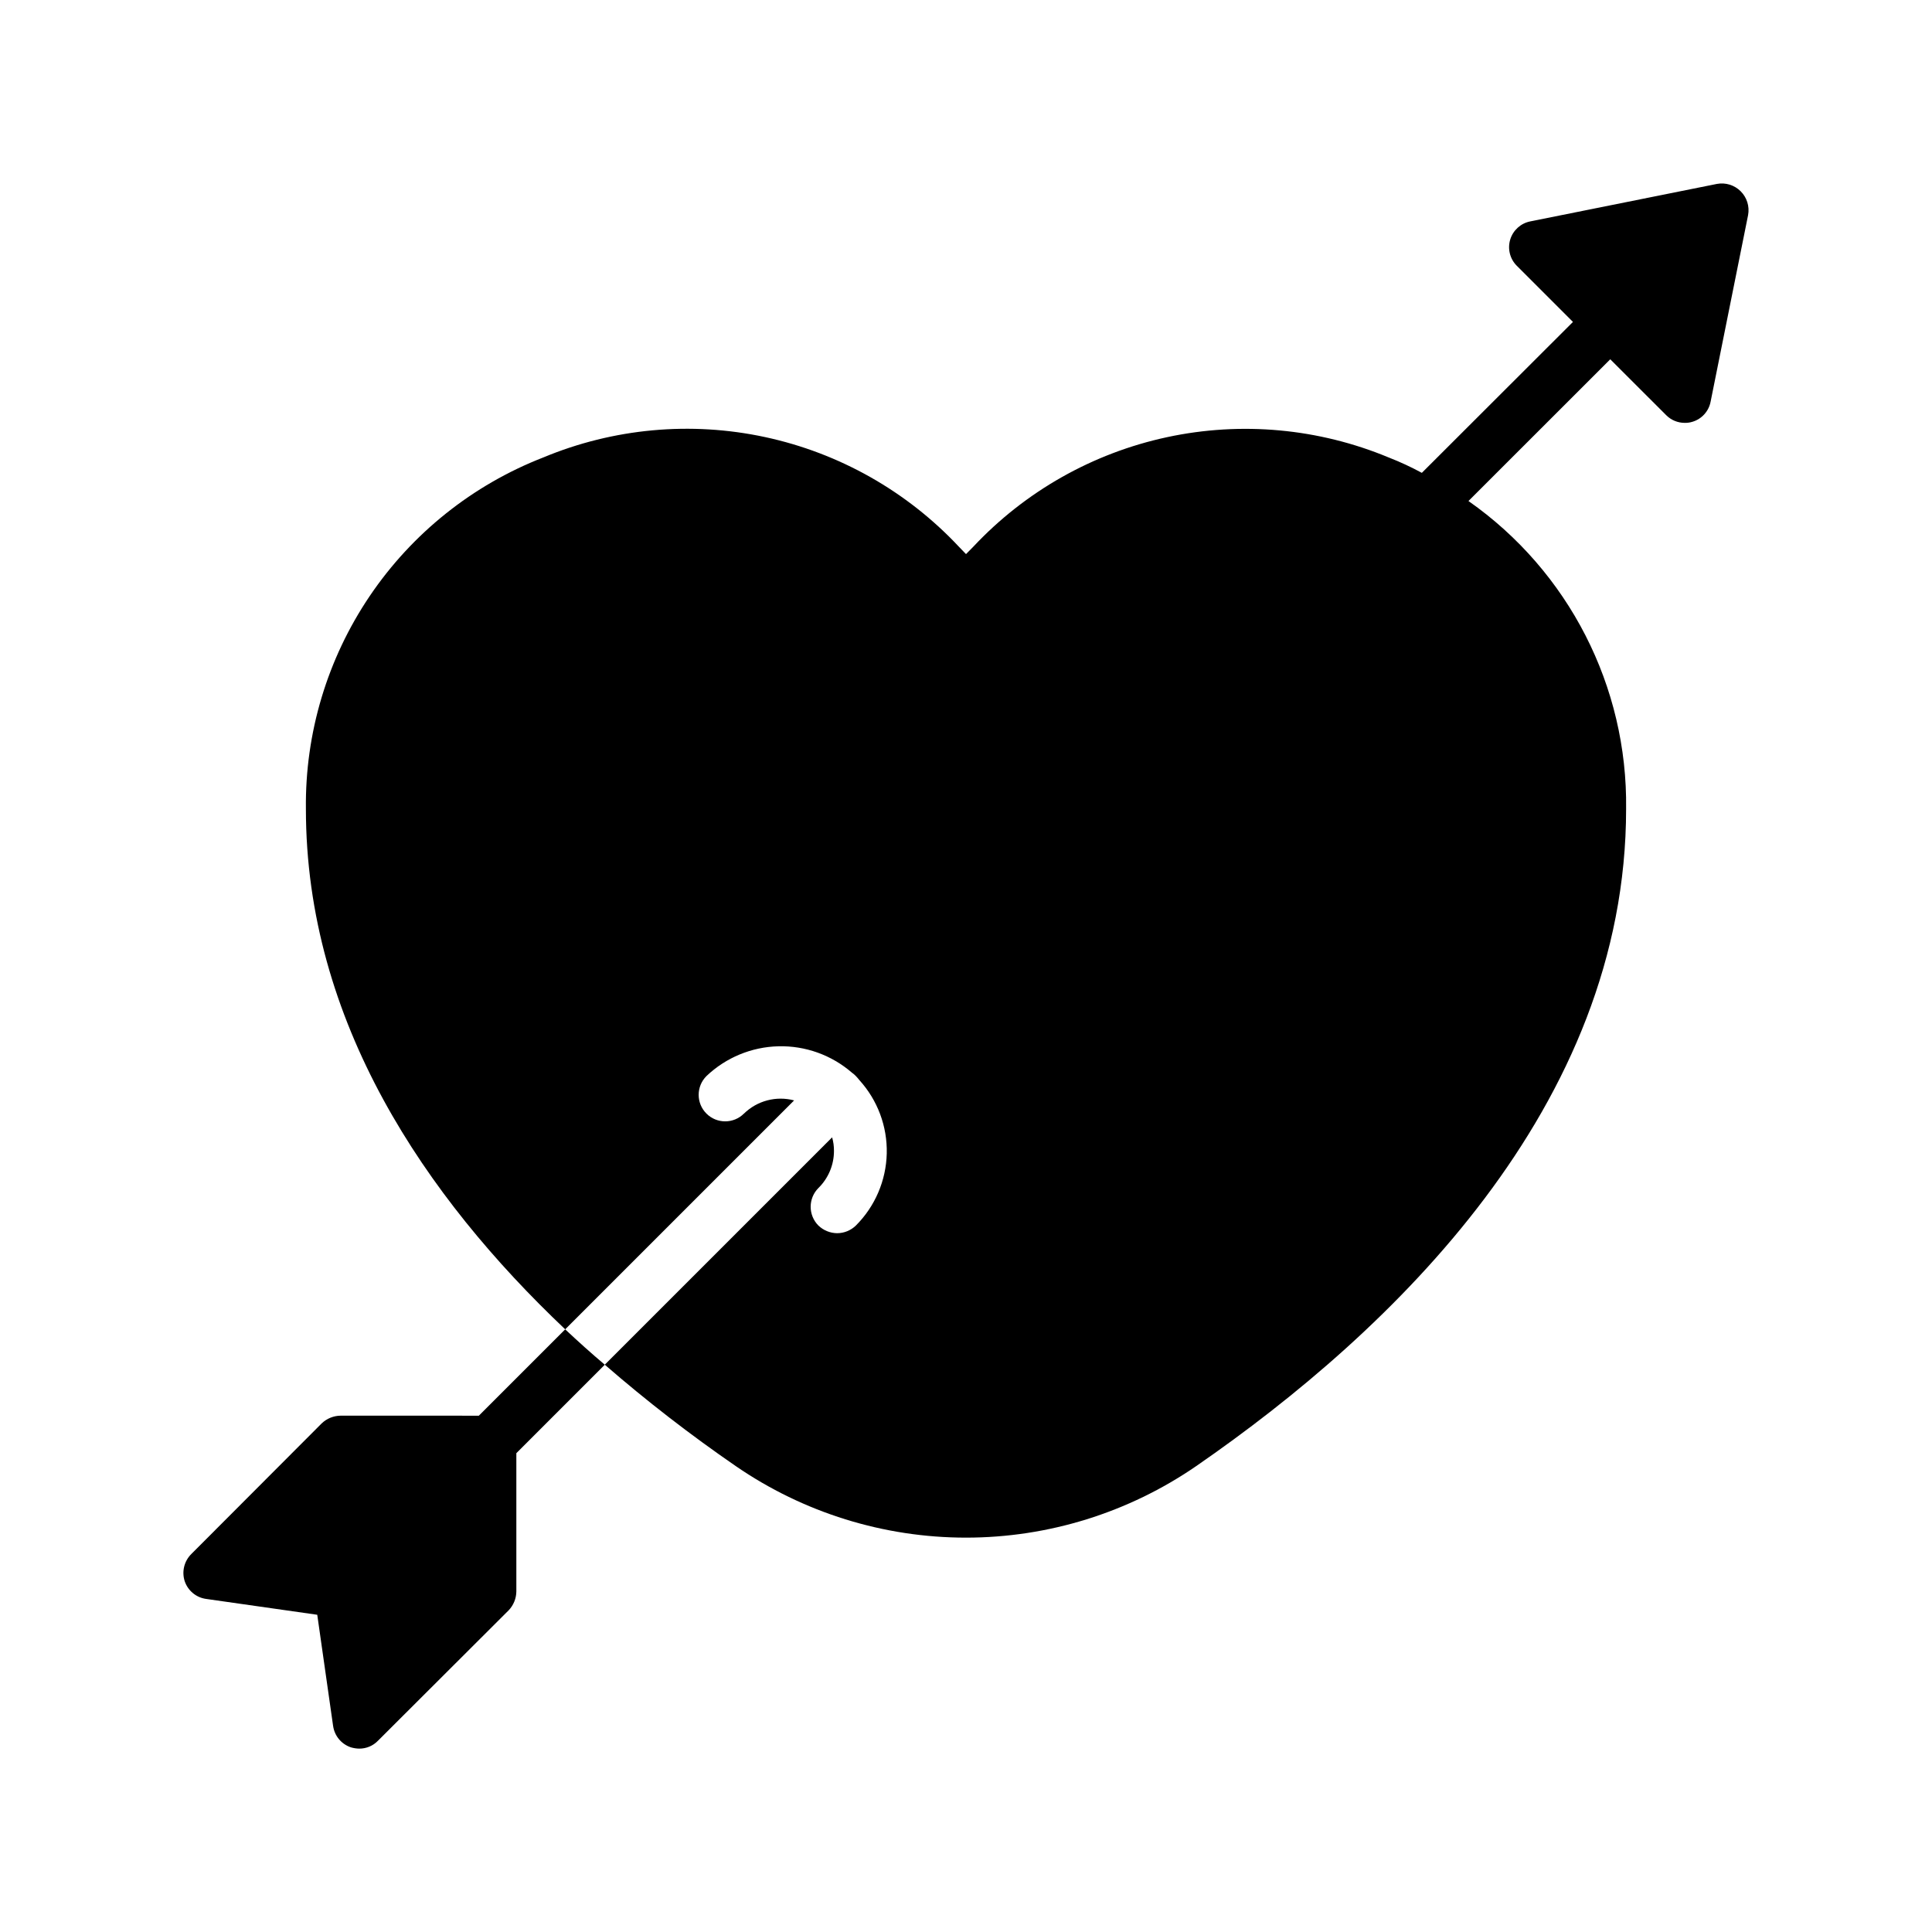 <?xml version="1.0" encoding="UTF-8"?>
<!-- Uploaded to: ICON Repo, www.iconrepo.com, Generator: ICON Repo Mixer Tools -->
<svg fill="#000000" width="800px" height="800px" version="1.1" viewBox="144 144 512 512" xmlns="http://www.w3.org/2000/svg">
 <g>
  <path d="m341.15 439.11c-2.746 2.746-7.195 2.746-9.938 0-2.746-2.742-2.746-7.191 0-9.938 5.164-4.914 11.973-7.731 19.102-7.898 7.129-0.168 14.062 2.324 19.453 6.992 0.383 0.262 0.734 0.566 1.051 0.906 0.32 0.332 0.625 0.684 0.91 1.051 4.836 5.312 7.438 12.281 7.269 19.461-0.172 7.18-3.102 14.02-8.18 19.094-1.332 1.297-3.113 2.023-4.969 2.031-1.855-0.02-3.629-0.746-4.969-2.031-2.727-2.75-2.727-7.184 0-9.934 2.652-2.598 4.141-6.156 4.129-9.867 0.008-1.207-0.156-2.41-0.488-3.57l-60.25 60.25c11.059 9.598 22.645 18.566 34.707 26.867 17.953 12.352 39.23 18.965 61.02 18.965s43.062-6.613 61.016-18.965c51.988-35.895 113.92-95.305 113.92-174.16 0.422-32.43-15.215-62.973-41.777-81.59l37.578-37.559 14.832 14.82c1.297 1.301 3.062 2.031 4.898 2.027 0.688 0.016 1.375-0.078 2.031-0.281 2.477-0.73 4.336-2.781 4.828-5.316l9.938-49.473c0.422-2.293-0.312-4.648-1.961-6.297-1.648-1.648-4.004-2.383-6.297-1.957l-49.473 9.934c-2.519 0.5-4.562 2.348-5.309 4.809-0.746 2.461-0.078 5.133 1.742 6.949l14.883 14.883-40.047 39.996c-2.828-1.535-5.75-2.891-8.746-4.059-18.582-7.742-39.086-9.625-58.77-5.398-19.68 4.227-37.605 14.359-51.371 29.051l-1.914 1.938-1.891-1.961c-13.766-14.688-31.688-24.824-51.371-29.051-19.68-4.227-40.184-2.34-58.766 5.402-18.715 7.281-34.762 20.102-46.004 36.742-11.238 16.641-17.137 36.312-16.902 56.391 0 56.398 31.699 102.86 68.715 137.92l60.668-60.668h-0.004c-4.738-1.254-9.785 0.078-13.293 3.5z"/>
  <path d="m192.95 563.04c0.852 2.512 3.043 4.328 5.668 4.691l29.457 4.199 4.199 29.457h0.004c0.363 2.625 2.176 4.816 4.688 5.668 0.727 0.219 1.48 0.336 2.238 0.348 1.875 0.012 3.672-0.746 4.969-2.098l34.637-34.566c1.277-1.344 2-3.117 2.027-4.969v-36.664l23.441-23.441c-3.57-3.008-7.066-6.156-10.496-9.375l-22.883 22.883-36.664-0.004c-1.852 0.027-3.625 0.75-4.969 2.027l-34.566 34.637c-1.895 1.883-2.574 4.668-1.75 7.207z"/>
 </g>
</svg>